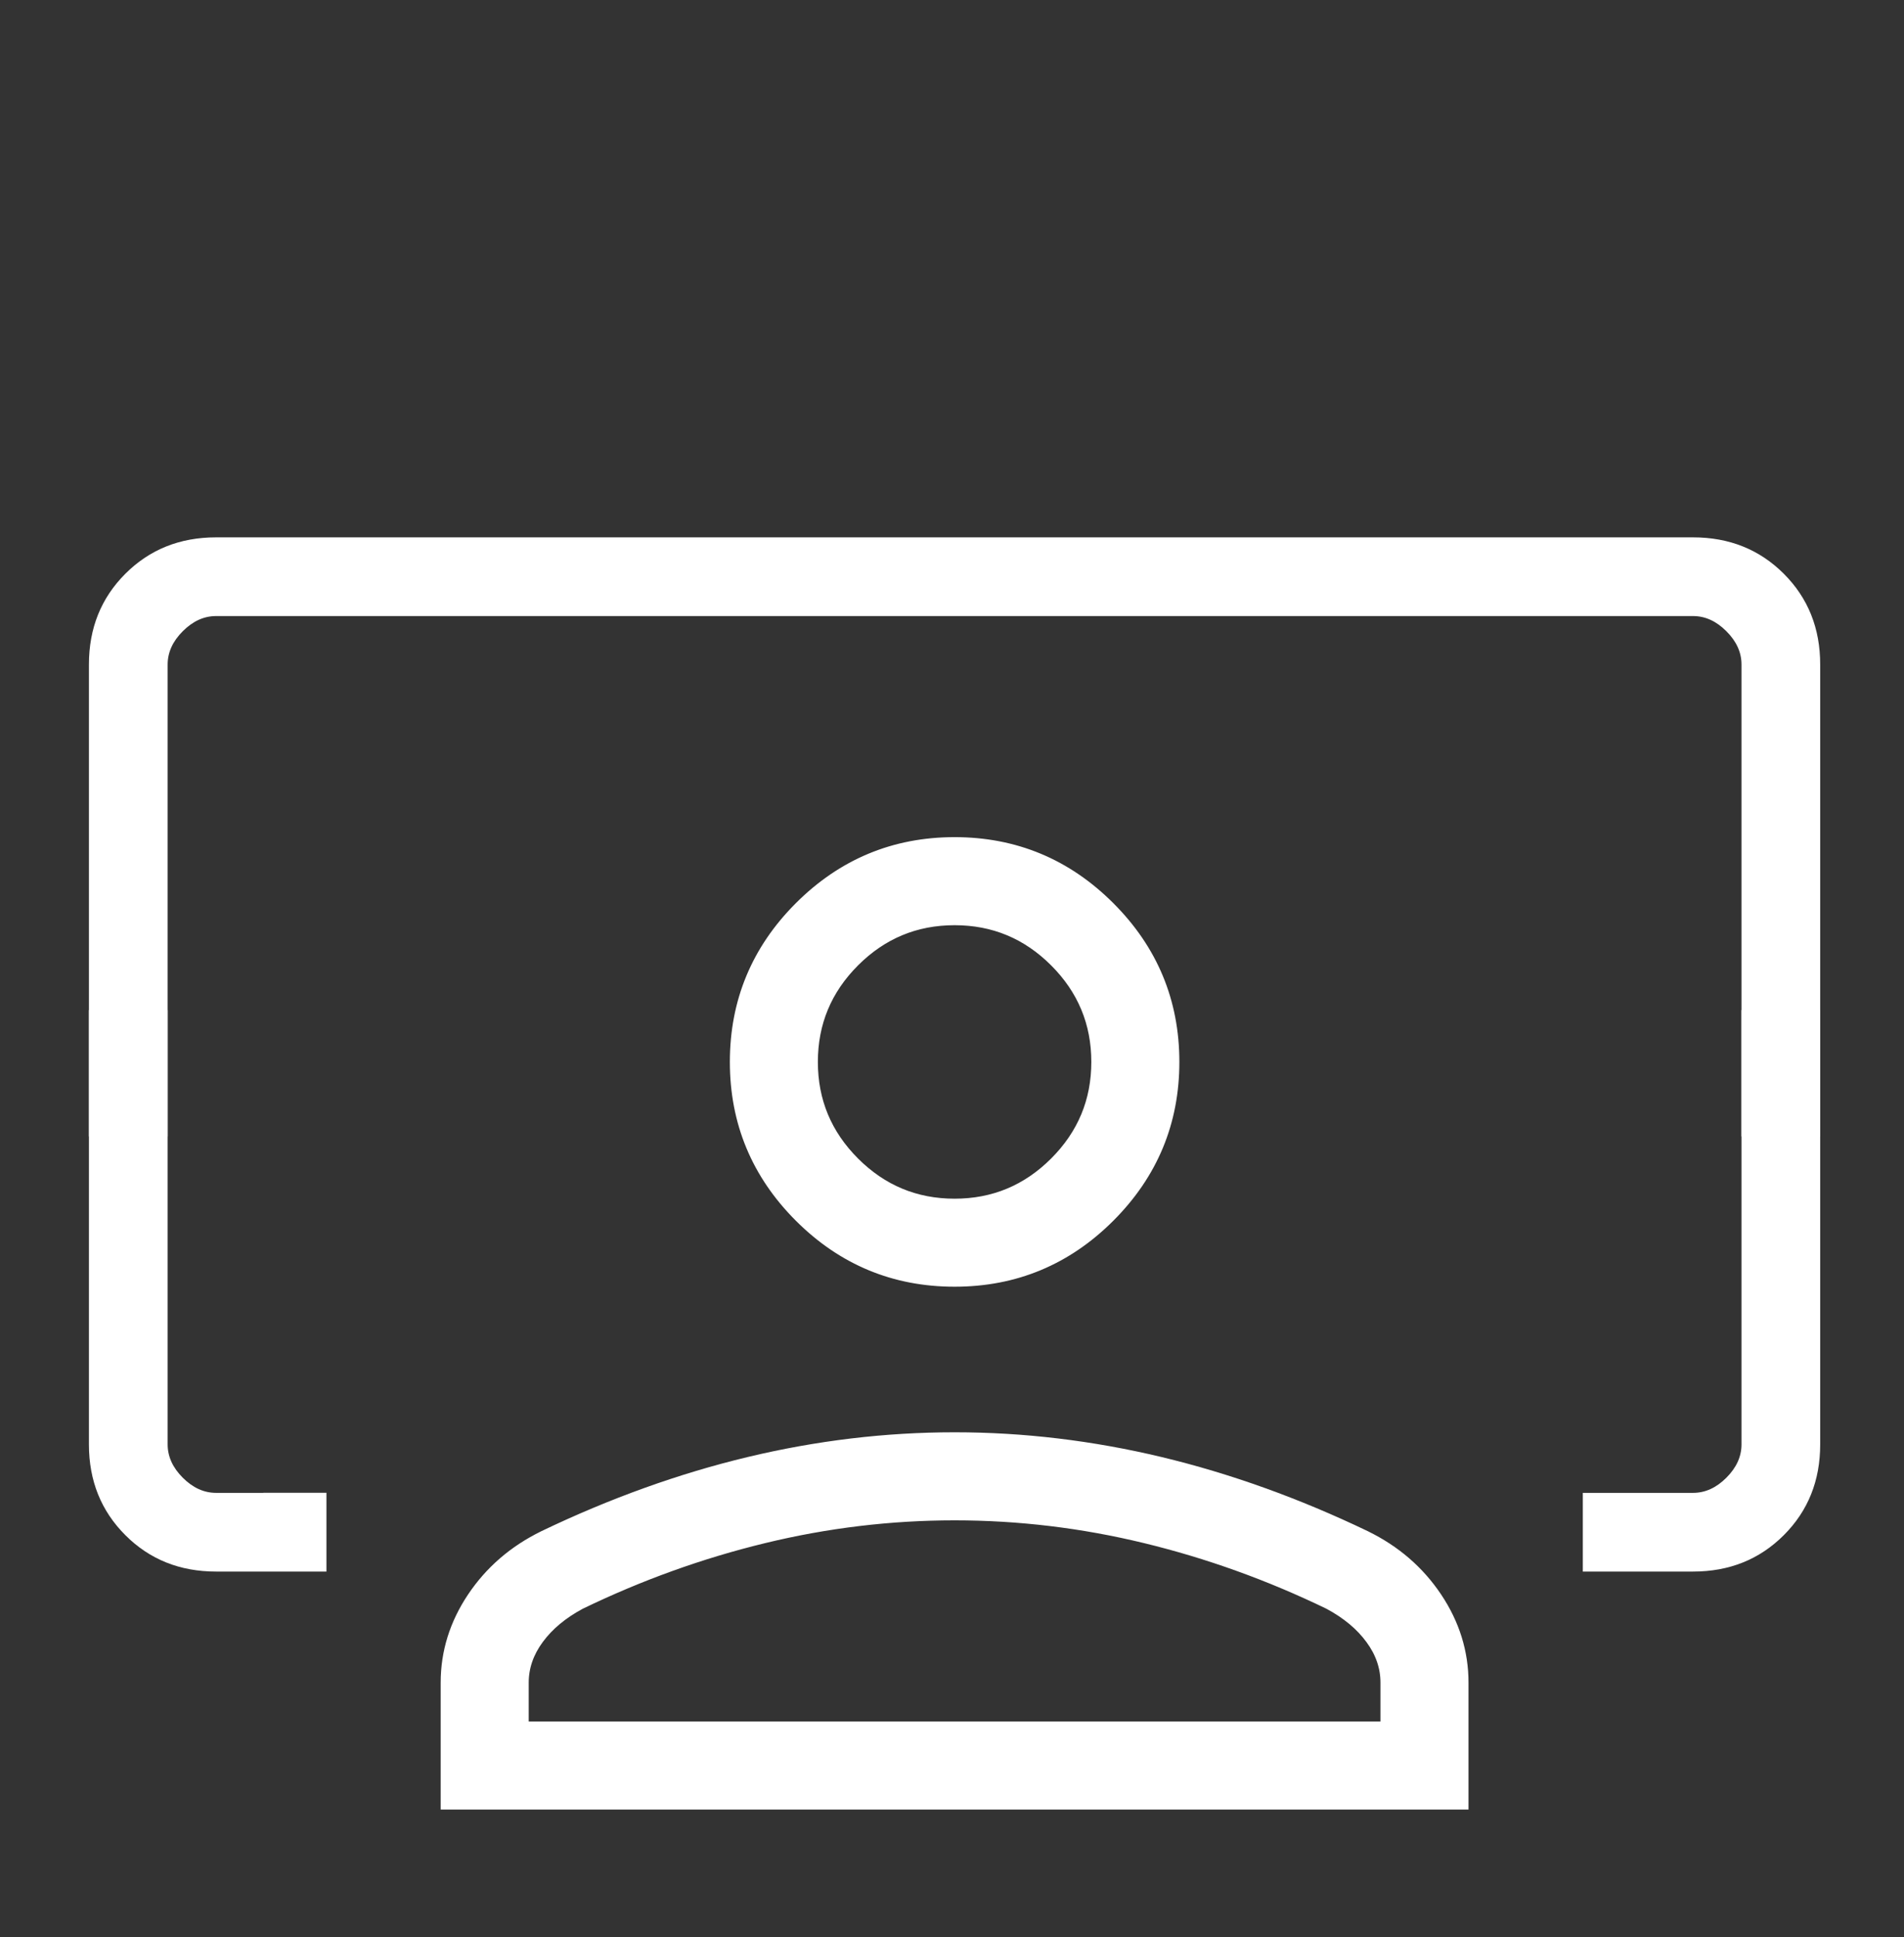 <svg width="58" height="59" viewBox="0 0 58 59" fill="none" xmlns="http://www.w3.org/2000/svg">
<rect x="0" y="0" width="58" height="59" fill="#333333" stroke="none"/>
<path d="M13.544 54.876V54.996H13.664H44.495H44.614V54.876V51.25C44.614 50.316 44.342 49.443 43.8 48.632L43.8 48.632C43.258 47.822 42.53 47.193 41.617 46.747L41.616 46.746C39.531 45.746 37.443 44.996 35.354 44.495L35.354 44.495C33.264 43.995 31.172 43.745 29.079 43.745C26.986 43.745 24.894 43.995 22.805 44.495L22.805 44.495C20.715 44.996 18.628 45.746 16.542 46.746L16.541 46.747C15.629 47.193 14.9 47.822 14.358 48.632L14.358 48.632C13.816 49.443 13.544 50.316 13.544 51.25V54.876ZM41.723 49.945L41.723 49.945C42.025 50.355 42.172 50.79 42.172 51.25V52.554H15.986V51.25C15.986 50.79 16.134 50.355 16.435 49.945L16.435 49.945C16.737 49.533 17.157 49.182 17.699 48.892C19.503 48.019 21.363 47.349 23.279 46.884C25.195 46.419 27.128 46.187 29.079 46.187C31.03 46.187 32.963 46.419 34.879 46.884C36.795 47.349 38.655 48.019 40.459 48.892C41.002 49.182 41.422 49.533 41.723 49.945ZM24.328 37.096C25.645 38.412 27.23 39.071 29.079 39.071C30.928 39.071 32.514 38.412 33.83 37.096C35.146 35.779 35.806 34.194 35.806 32.345C35.806 30.496 35.146 28.91 33.83 27.594C32.514 26.278 30.928 25.618 29.079 25.618C27.23 25.618 25.645 26.278 24.328 27.594C23.012 28.91 22.353 30.496 22.353 32.345C22.353 34.194 23.012 35.779 24.328 37.096ZM32.105 35.371C31.265 36.211 30.258 36.63 29.079 36.63C27.9 36.63 26.893 36.211 26.053 35.371C25.213 34.531 24.794 33.524 24.794 32.345C24.794 31.166 25.213 30.159 26.053 29.319C26.893 28.479 27.9 28.06 29.079 28.06C30.258 28.06 31.265 28.479 32.105 29.319C32.945 30.159 33.364 31.166 33.364 32.345C33.364 33.524 32.945 34.531 32.105 35.371Z" fill="white" stroke="white" stroke-width="0.24"/>
<path fill-rule="evenodd" clip-rule="evenodd" d="M55.447 34.613V20.24C55.447 19.136 55.078 18.215 54.339 17.476C53.599 16.737 52.678 16.367 51.575 16.367H6.582C5.479 16.367 4.557 16.737 3.818 17.476C3.079 18.215 2.709 19.136 2.709 20.24V34.613H5.107V20.24C5.107 19.871 5.26 19.533 5.568 19.226C5.875 18.918 6.213 18.764 6.582 18.764H51.575C51.944 18.764 52.282 18.918 52.589 19.226C52.897 19.533 53.05 19.871 53.05 20.24V34.613H55.447Z" fill="white"/>
<path fill-rule="evenodd" clip-rule="evenodd" d="M2.709 30.766V43.995C2.709 45.098 3.079 46.019 3.818 46.758C4.557 47.498 5.479 47.867 6.582 47.867H9.944V45.468H8.022L8.02 45.47H6.582C6.213 45.47 5.875 45.316 5.568 45.009C5.26 44.701 5.107 44.363 5.107 43.995V30.766H2.709ZM53.05 30.766V43.995C53.05 44.363 52.897 44.701 52.589 45.009C52.282 45.316 51.944 45.47 51.575 45.47H48.216V47.867H51.575C52.678 47.867 53.599 47.498 54.339 46.758C55.078 46.019 55.447 45.098 55.447 43.995V30.766H53.05Z" fill="white"/>
</svg>
